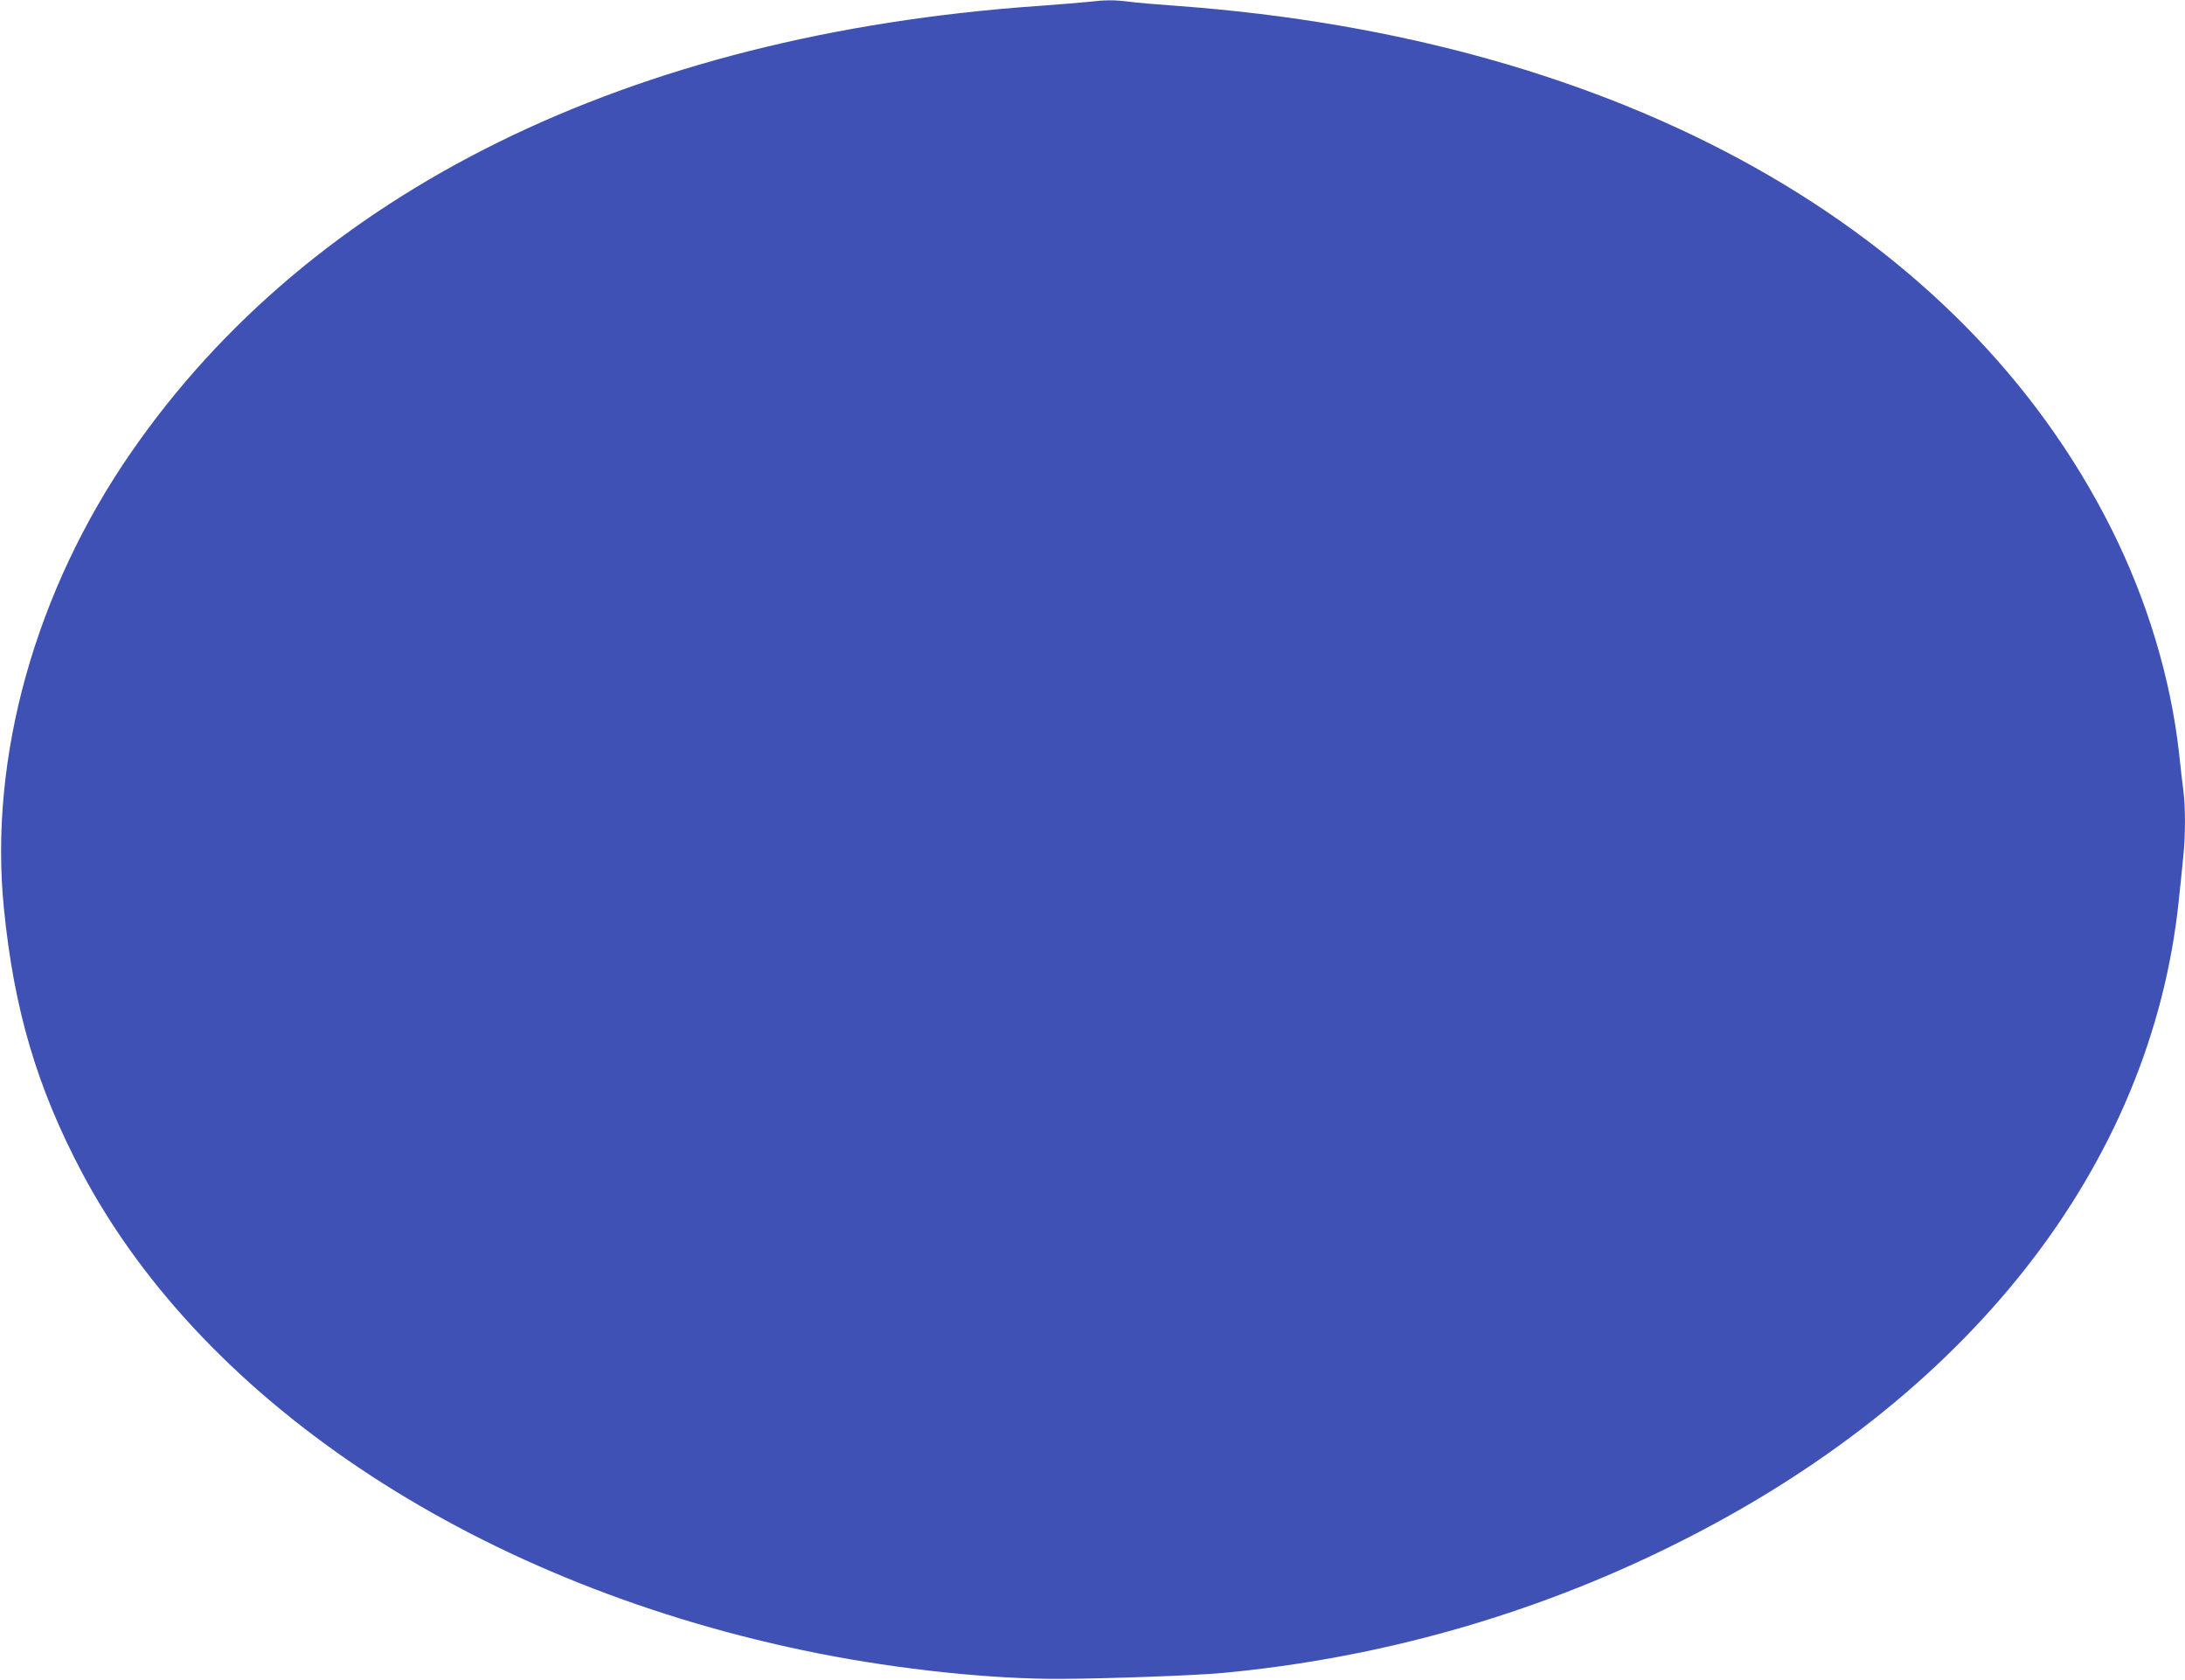 <?xml version="1.0" standalone="no"?>
<!DOCTYPE svg PUBLIC "-//W3C//DTD SVG 20010904//EN"
 "http://www.w3.org/TR/2001/REC-SVG-20010904/DTD/svg10.dtd">
<svg version="1.0" xmlns="http://www.w3.org/2000/svg"
 width="1280pt" height="984pt" viewBox="0 0 1280 984"
 preserveAspectRatio="xMidYMid meet">
<g transform="translate(0,984) scale(0.1,-0.1)"
fill="#3f51b5" stroke="none">
<path d="M6375 9829 c-38 -4 -171 -15 -295 -24 -2394 -168 -4254 -1084 -5312
-2615 -562 -813 -834 -1788 -745 -2672 59 -594 195 -1051 458 -1548 726 -1367
2348 -2425 4314 -2815 474 -94 1015 -151 1420 -149 265 1 790 20 940 34 919
85 1814 337 2640 746 1734 856 2809 2226 2969 3784 9 85 21 199 26 253 13 124
13 295 0 389 -5 40 -17 138 -25 218 -49 437 -186 893 -396 1312 -878 1754
-2871 2871 -5466 3063 -114 8 -244 19 -288 25 -90 11 -138 11 -240 -1z"/>
</g>
</svg>
